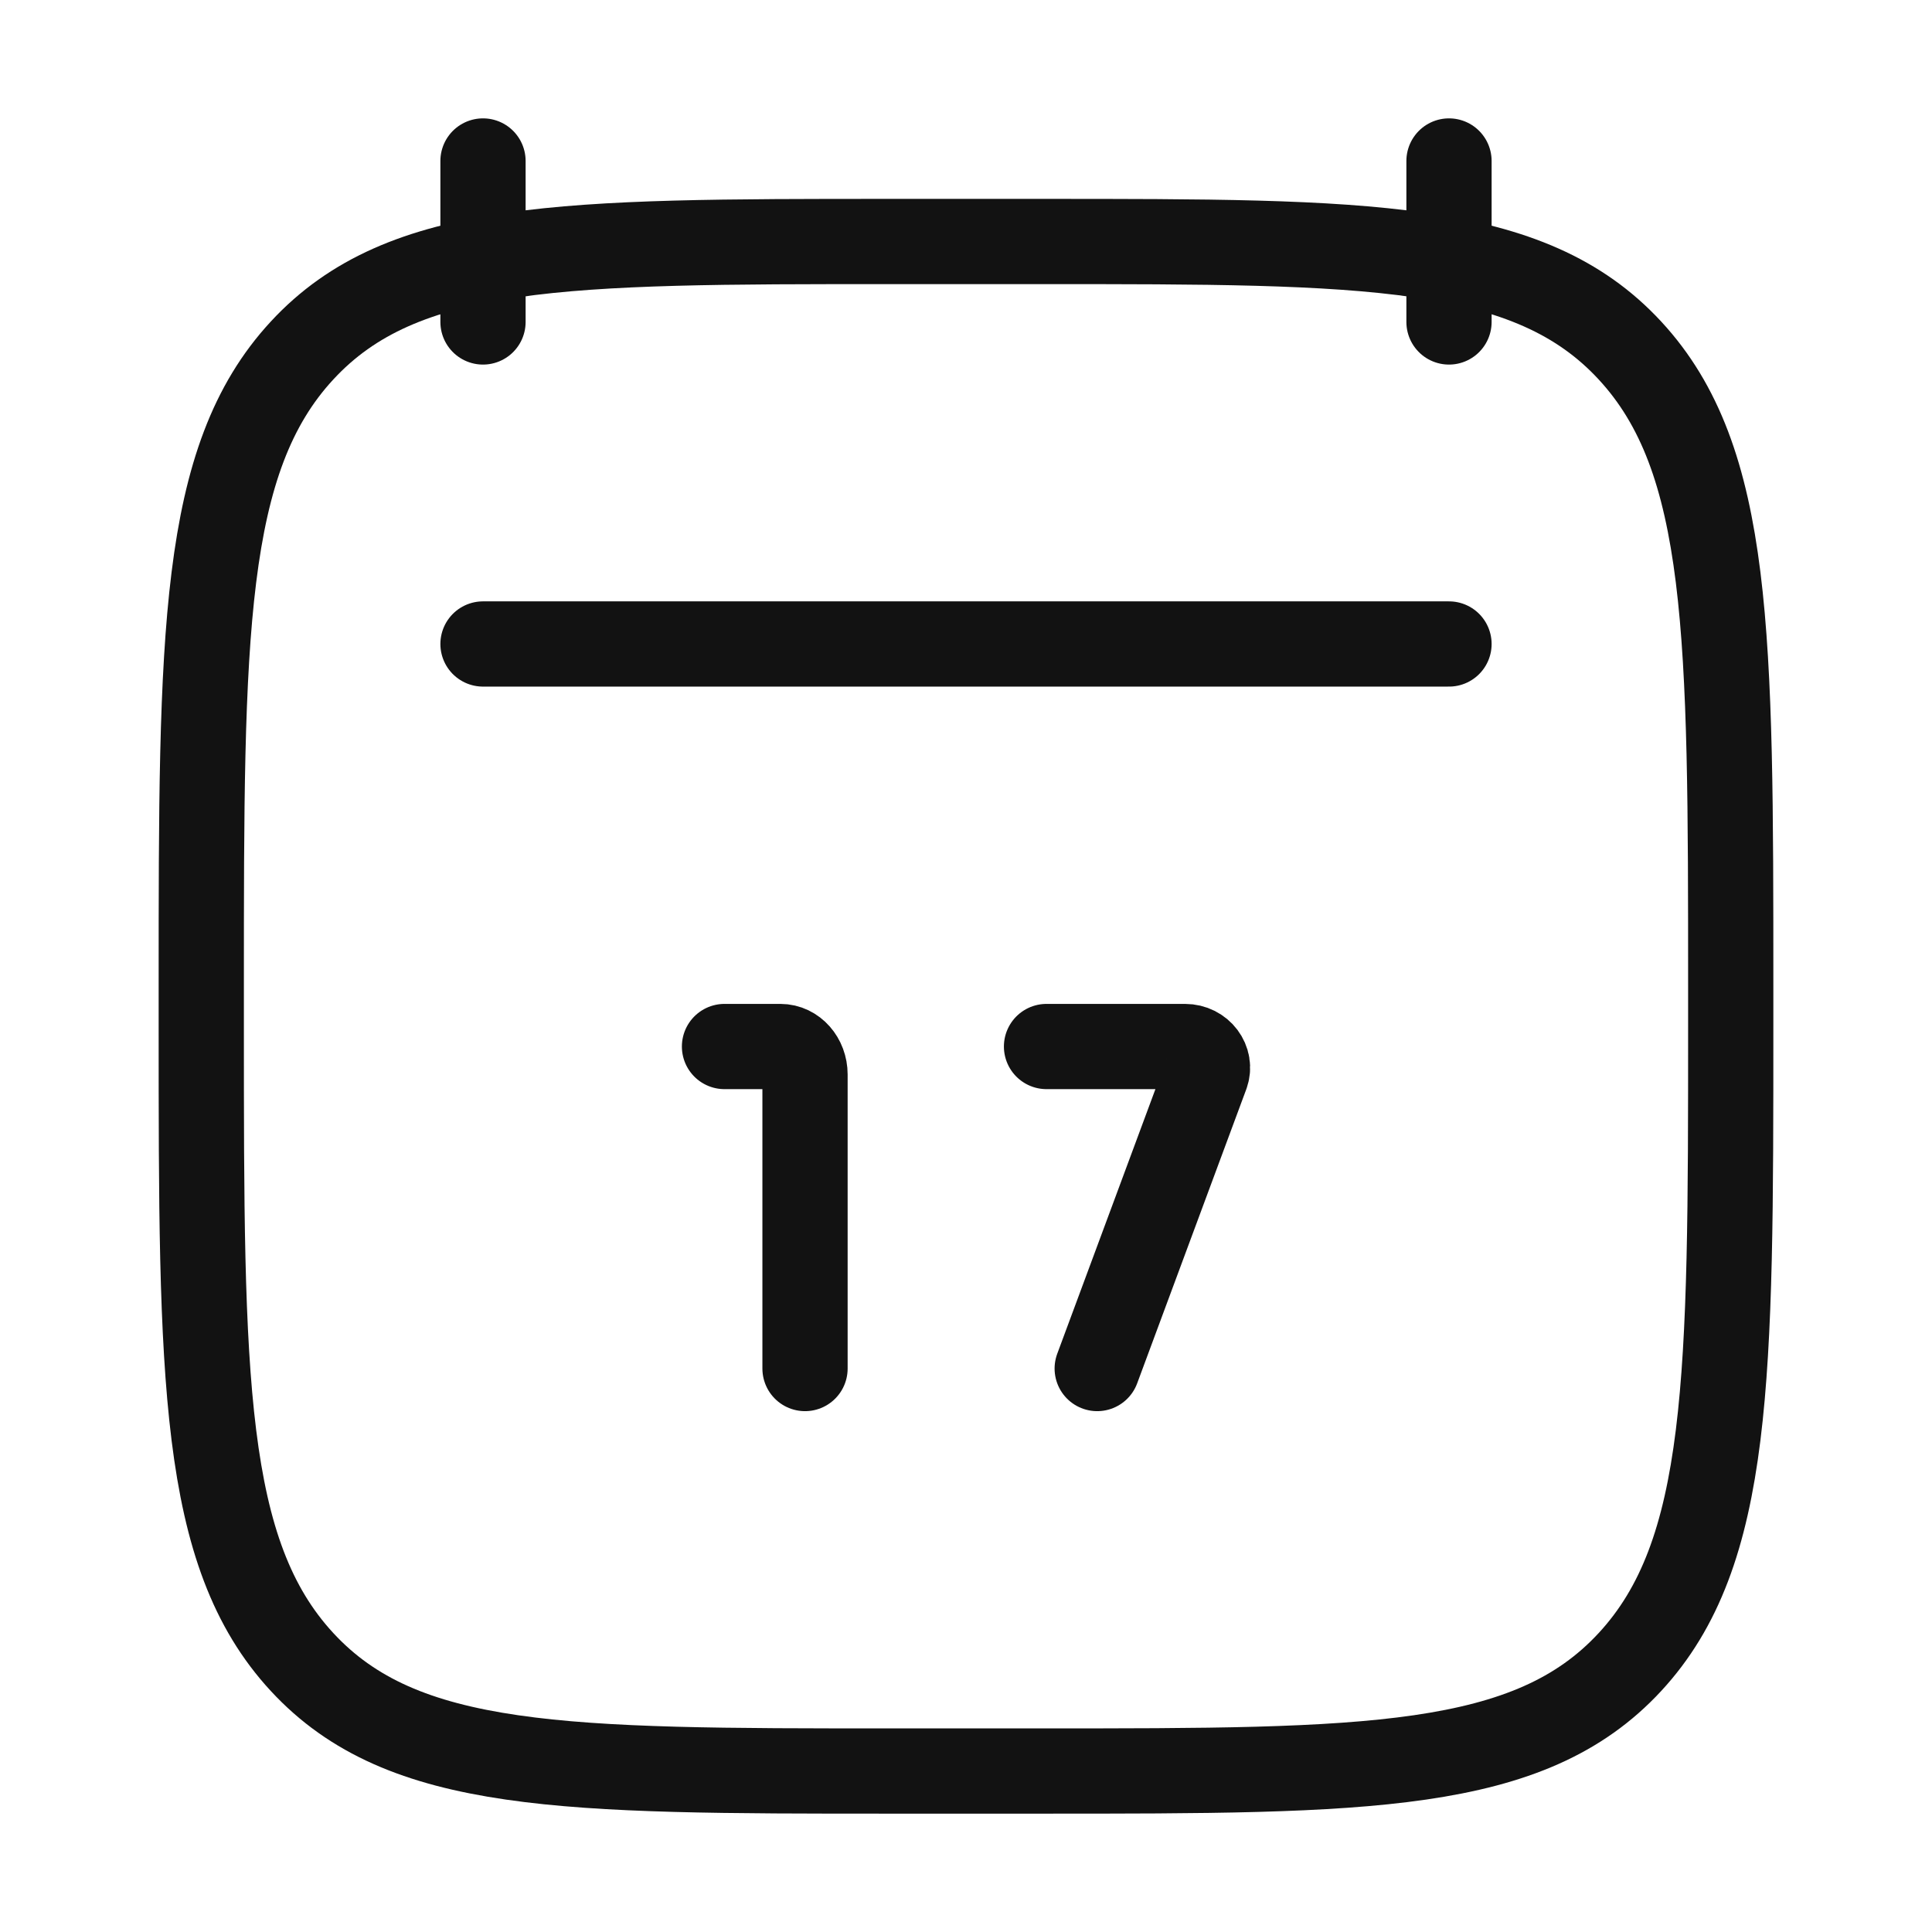 <?xml version="1.0" encoding="UTF-8"?> <svg xmlns="http://www.w3.org/2000/svg" width="34" height="34" viewBox="0 0 34 34" fill="none"><path d="M25.5 2.833V5.666M8.5 2.833V5.666" stroke="#121212" stroke-width="1.5" stroke-linecap="round" stroke-linejoin="round"></path><path d="M14.167 24.084L14.167 18.909C14.167 18.637 13.973 18.417 13.734 18.417H12.75M19.309 24.084L21.228 18.912C21.317 18.67 21.127 18.417 20.854 18.417H18.417" stroke="#121212" stroke-width="1.5" stroke-linecap="round"></path><path d="M3.542 17.345C3.542 11.172 3.542 8.085 5.316 6.168C7.089 4.25 9.944 4.25 15.654 4.25H18.346C24.056 4.25 26.911 4.25 28.684 6.168C30.458 8.085 30.458 11.172 30.458 17.345V18.072C30.458 24.245 30.458 27.331 28.684 29.249C26.911 31.167 24.056 31.167 18.346 31.167H15.654C9.944 31.167 7.089 31.167 5.316 29.249C3.542 27.331 3.542 24.245 3.542 18.072V17.345Z" stroke="#121212" stroke-width="1.5" stroke-linecap="round" stroke-linejoin="round"></path><path d="M8.5 11.333H25.5" stroke="#121212" stroke-width="1.5" stroke-linecap="round" stroke-linejoin="round"></path></svg> 